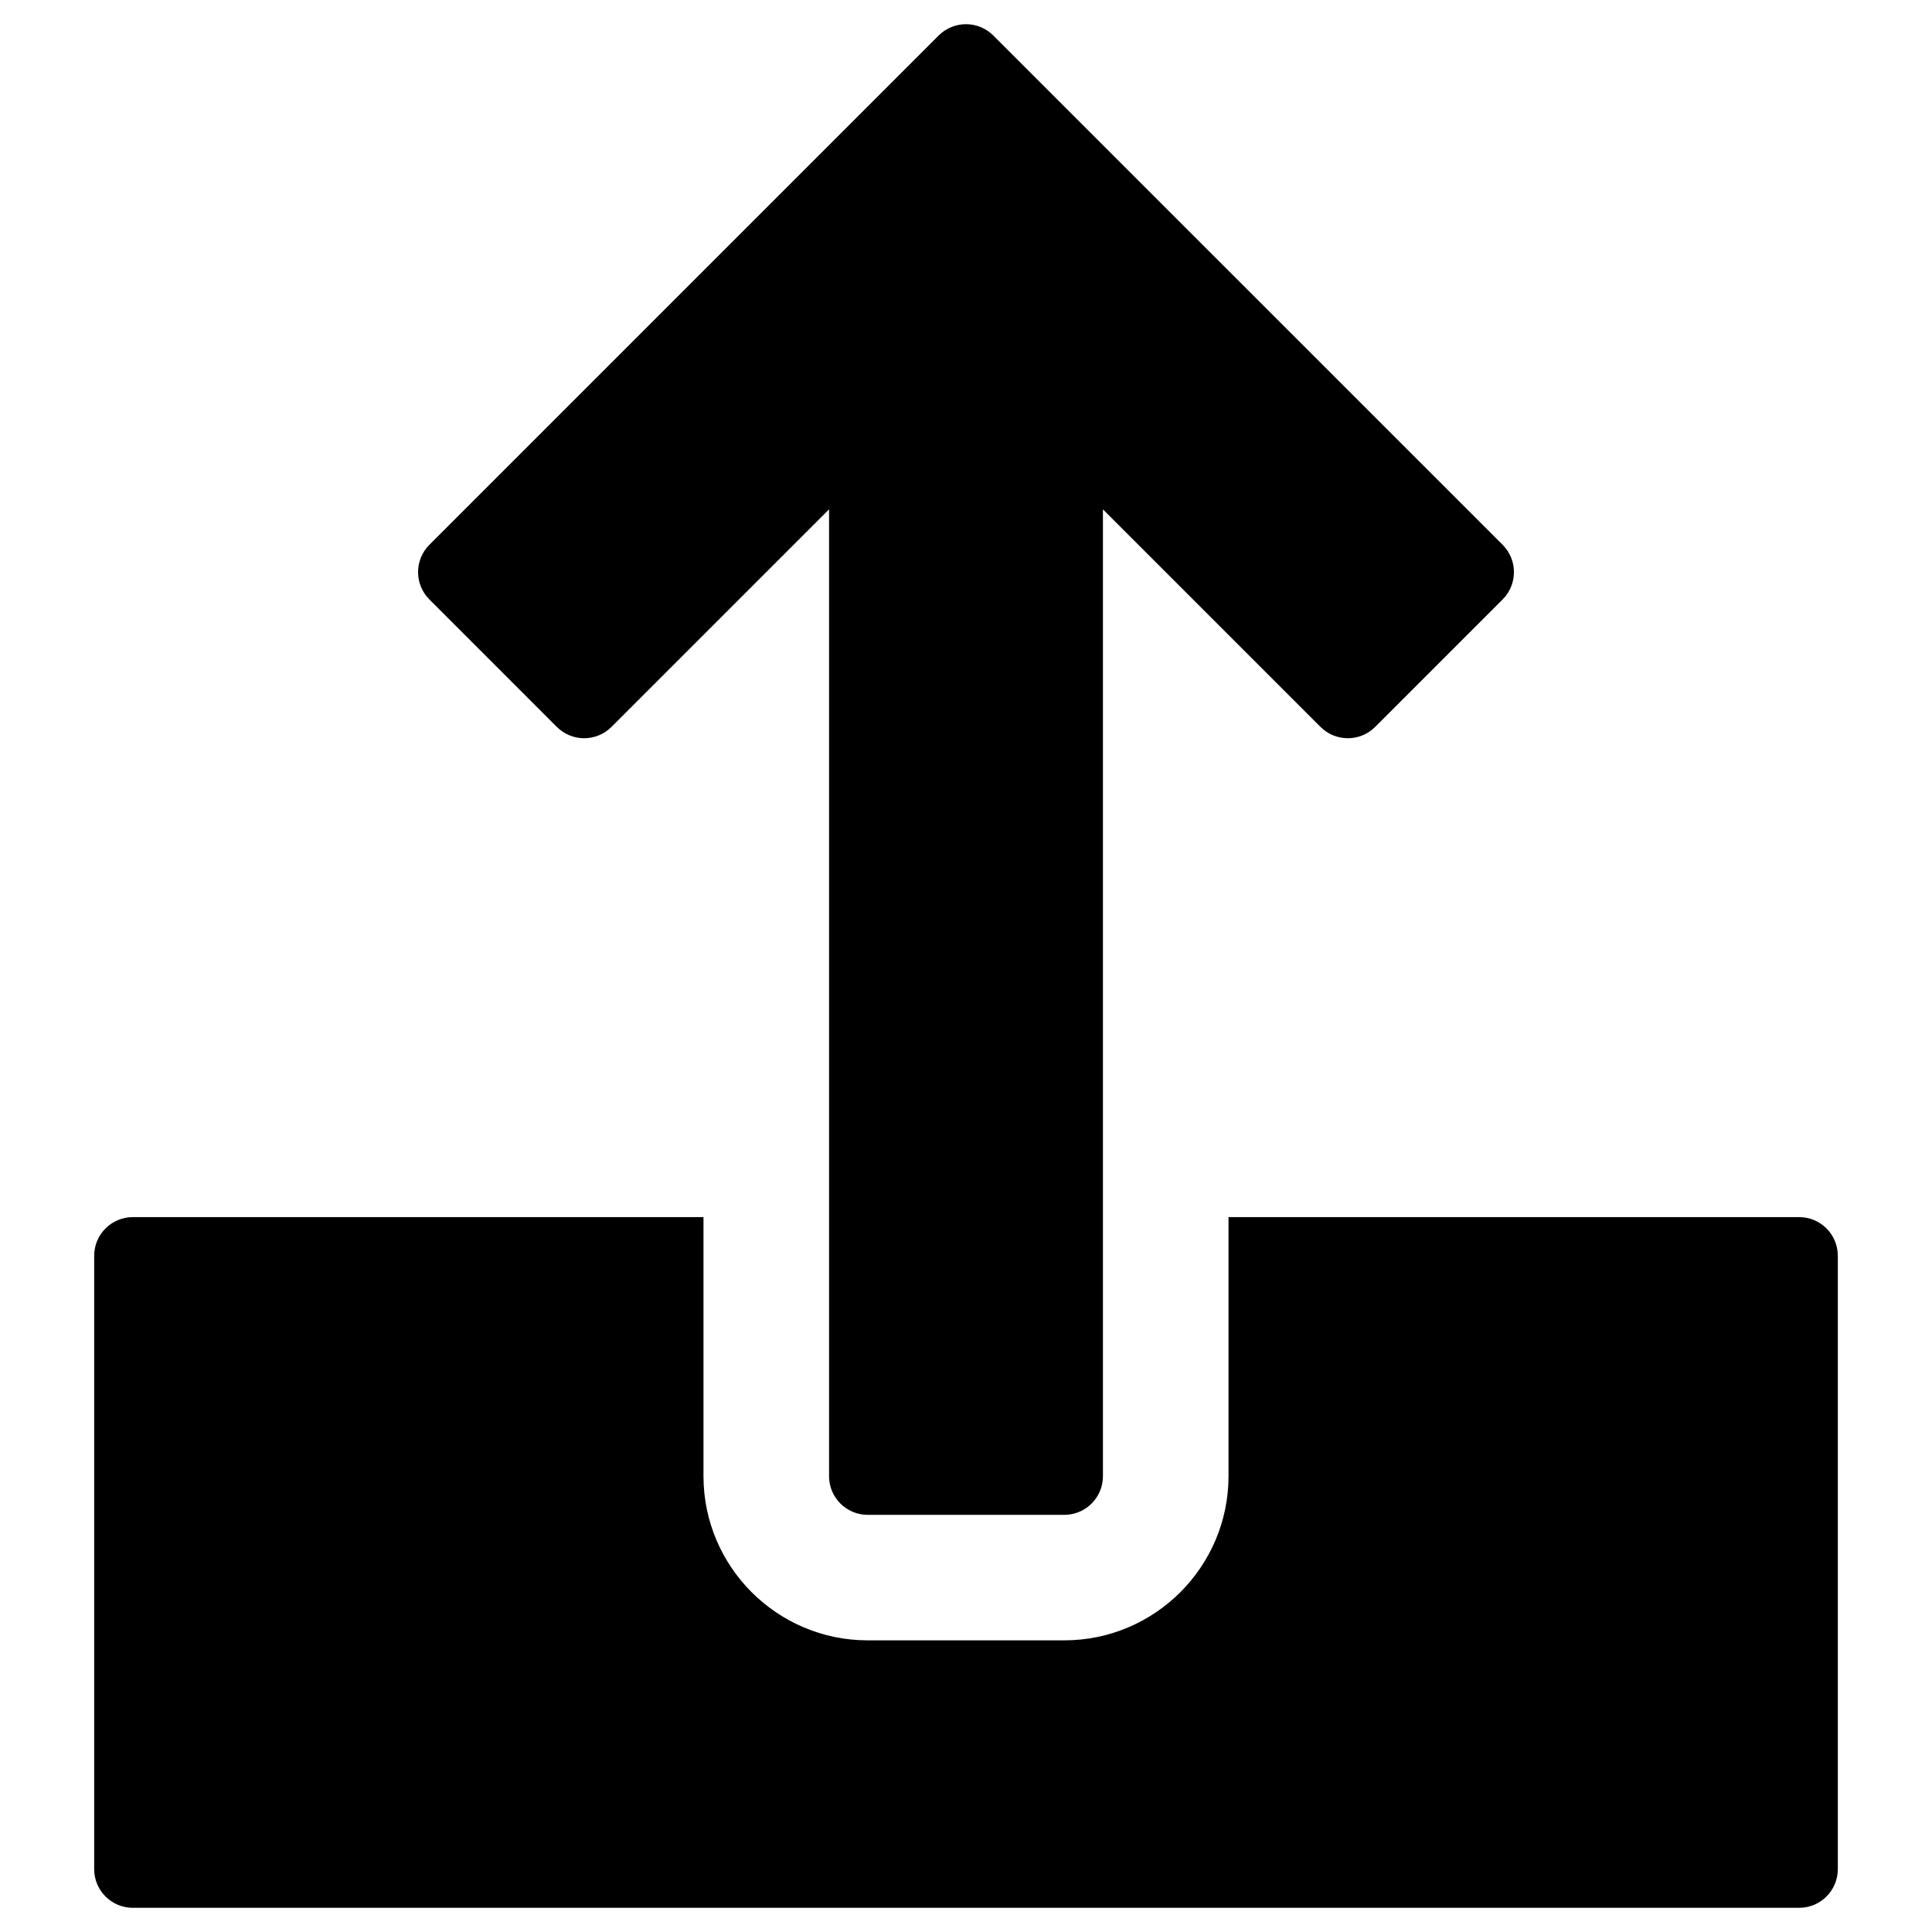 <?xml version="1.0" encoding="utf-8"?>
<!DOCTYPE svg PUBLIC "-//W3C//DTD SVG 1.1//EN" "http://www.w3.org/Graphics/SVG/1.1/DTD/svg11.dtd">
<svg xmlns="http://www.w3.org/2000/svg" xmlns:xlink="http://www.w3.org/1999/xlink" viewBox="0 0 100 100">
<g fill="#000000">
	<path d="M93.125,62.998H63.588v13.406c0,4.686-3.813,8.5-8.5,8.5H44.912c-4.687,0-8.5-3.814-8.5-8.5V62.998H6.875
		c-1.104,0-2,0.895-2,2v31.75c0,1.104,0.896,2,2,2h86.25c1.104,0,2-0.896,2-2v-31.75C95.125,63.893,94.229,62.998,93.125,62.998z"/>
	<path d="M28.822,37.625c0.375,0.375,0.884,0.586,1.414,0.586S31.275,38,31.65,37.625l11.262-11.262v50.045c0,1.105,0.896,2,2,2
		h10.176c1.104,0,2-0.895,2-2V26.363L68.35,37.625c0.781,0.781,2.048,0.781,2.828,0l6.598-6.598
		c0.375-0.375,0.586-0.885,0.586-1.414c0-0.531-0.211-1.039-0.586-1.414L51.413,1.838c-0.375-0.375-0.884-0.586-1.414-0.586
		s-1.039,0.211-1.414,0.586l-26.36,26.361c-0.781,0.781-0.781,2.047,0,2.828L28.822,37.625z"/>
</g>
</svg>